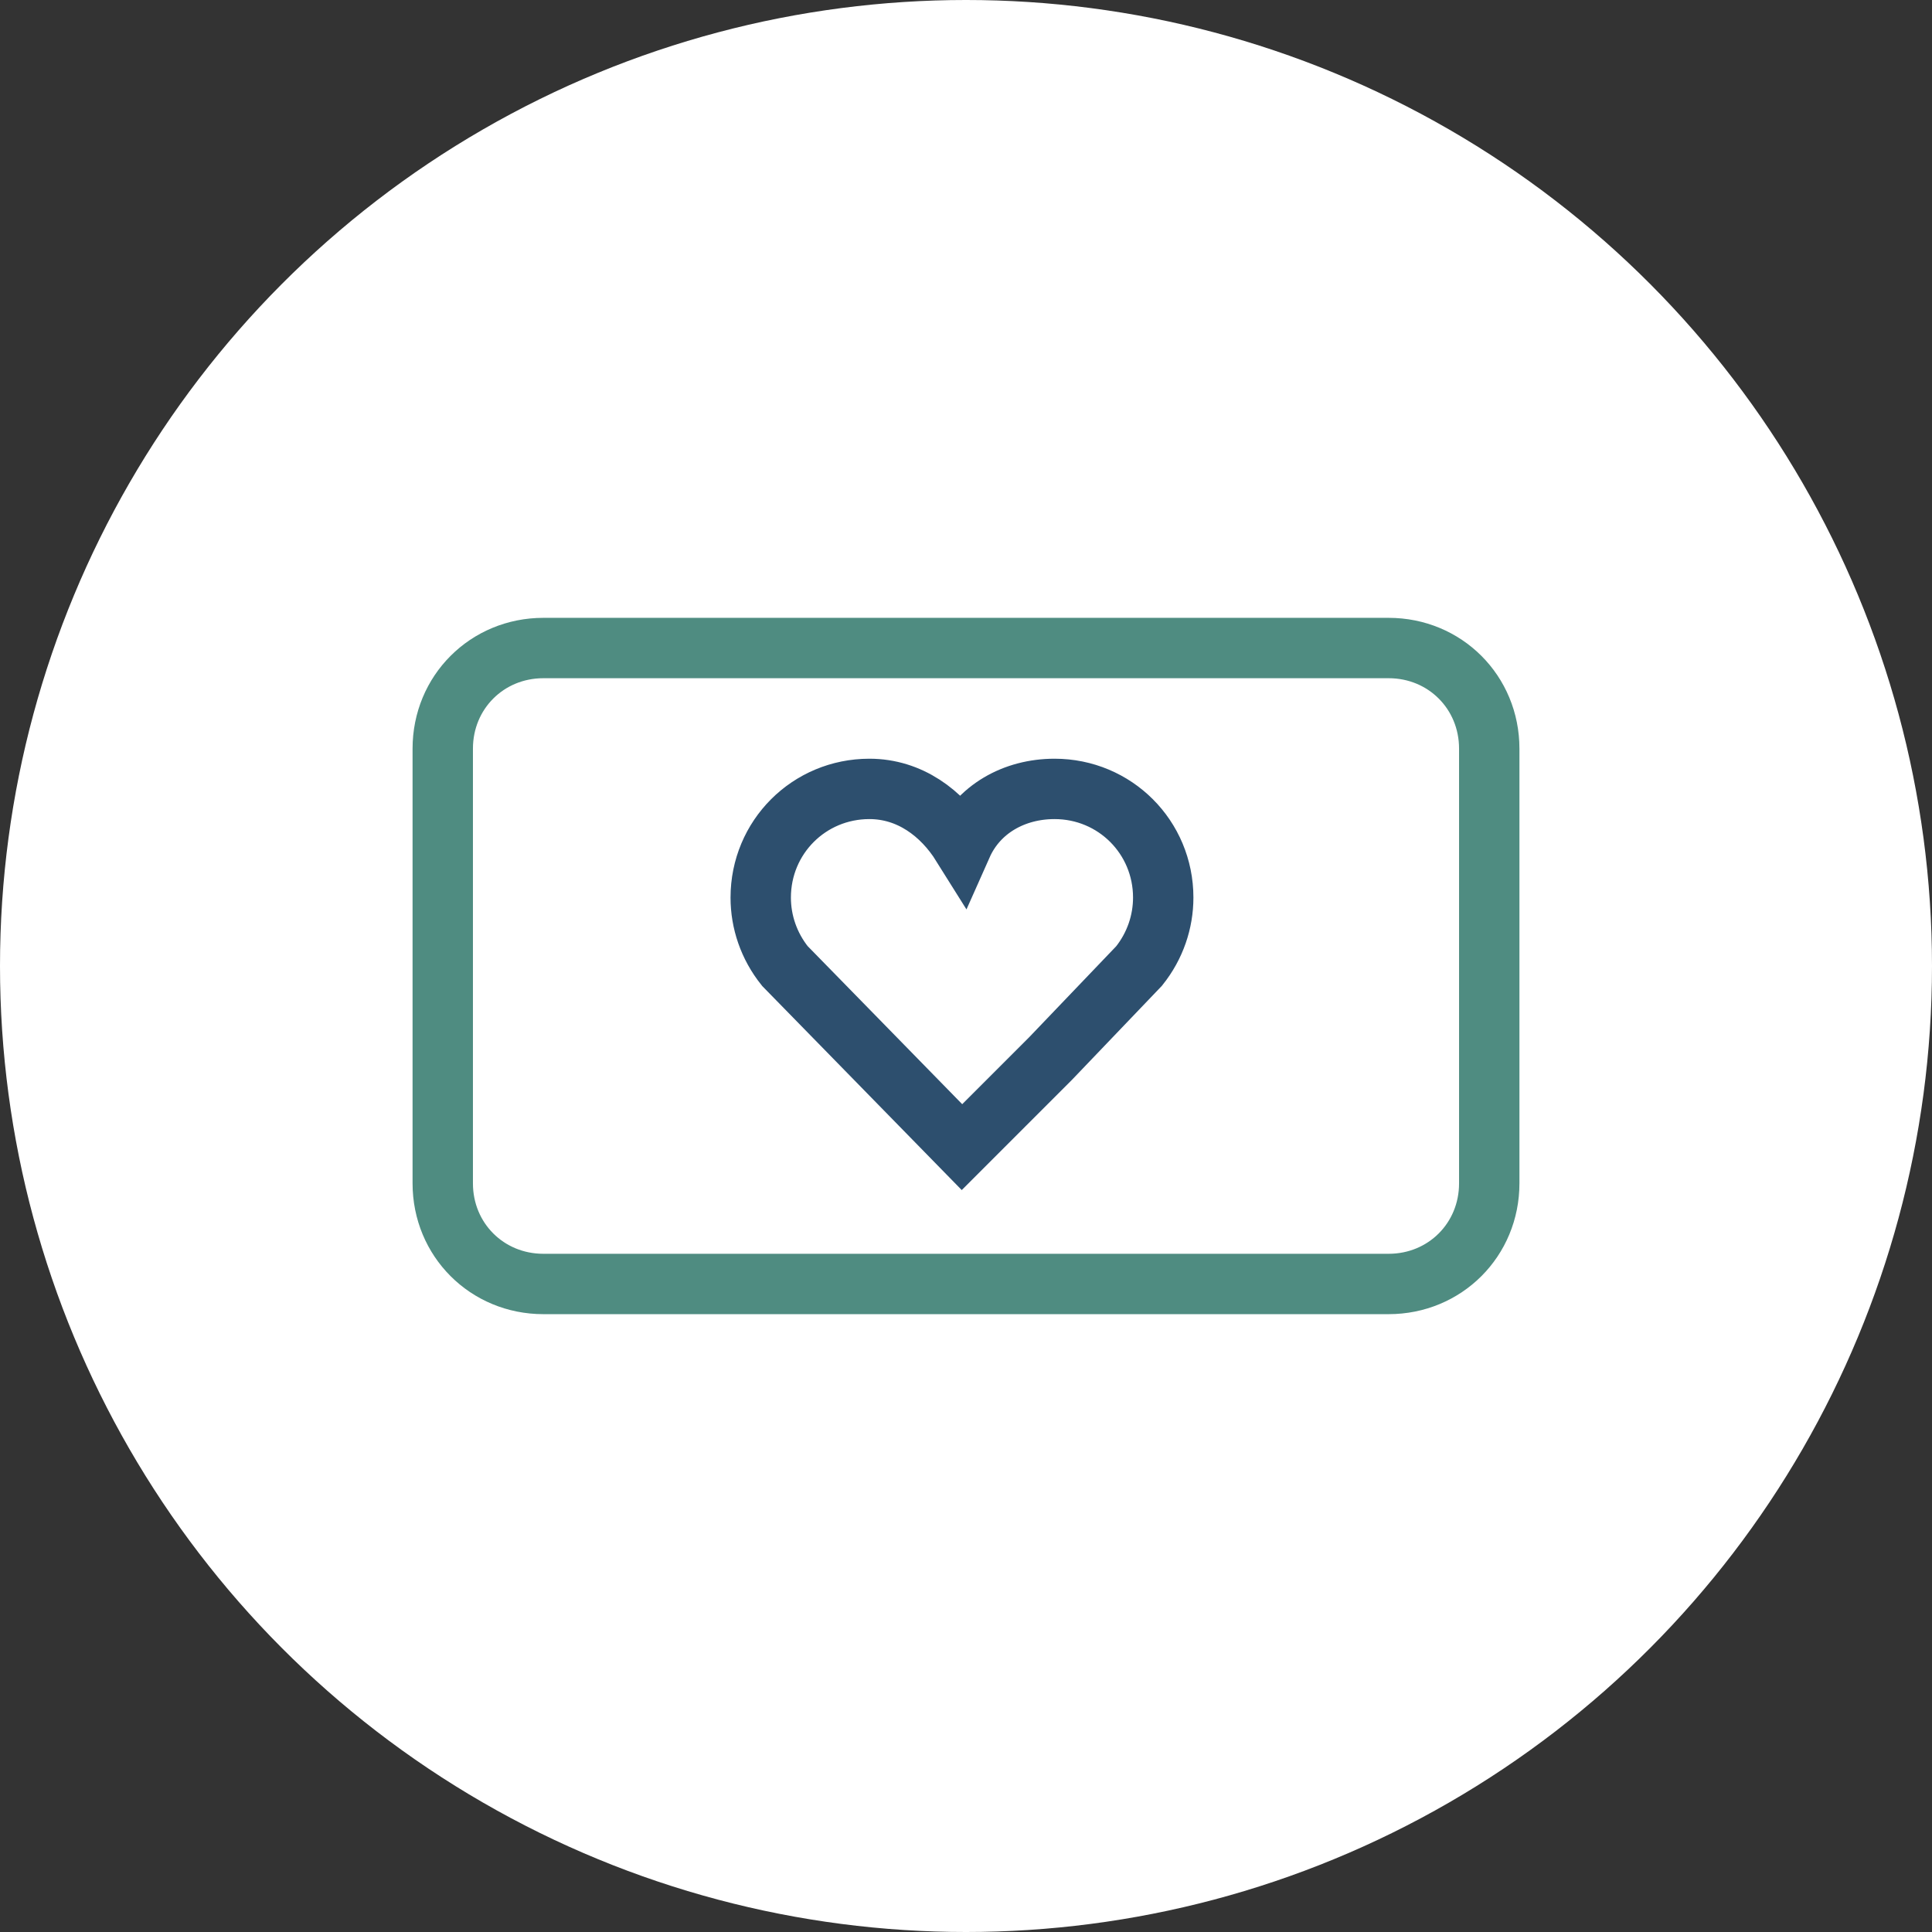 <?xml version="1.0" encoding="utf-8"?>
<!-- Generator: Adobe Illustrator 24.2.1, SVG Export Plug-In . SVG Version: 6.00 Build 0)  -->
<svg version="1.1" id="Layer_1" xmlns="http://www.w3.org/2000/svg" xmlns:xlink="http://www.w3.org/1999/xlink" x="0px" y="0px"
	 viewBox="0 0 48 48" style="enable-background:new 0 0 48 48;" xml:space="preserve">
<rect x="0" y="0" width="48" height="48" fill="#333333" stroke="none"/>
<style type="text/css">
	.st0{fill:#FFFFFF;}
	.st1{fill:none;stroke:#2D4F6E;stroke-width:1.5;}
	.st2{fill:none;stroke:#4F8C81;stroke-width:1.5;}
</style>
<g>
	<circle class="st0" cx="24" cy="24" r="24"/>
</g>
<g>
	<g>
		<path class="st1" d="M28.3,24c0.4-0.5,0.6-1.1,0.6-1.7c0-1.5-1.2-2.7-2.7-2.7c-1,0-1.9,0.5-2.3,1.4c-0.5-0.8-1.3-1.4-2.3-1.4
			c-1.5,0-2.7,1.2-2.7,2.7c0,0.6,0.2,1.2,0.6,1.7l4.4,4.5l2.2-2.2L28.3,24z"/>
	</g>
	<path class="st2" d="M34.5,31.9h-21c-1.4,0-2.5-1.1-2.5-2.5V18.6c0-1.4,1.1-2.5,2.5-2.5h21c1.4,0,2.5,1.1,2.5,2.5v10.8
		C37,30.8,35.9,31.9,34.5,31.9z"/>
</g>
</svg>
